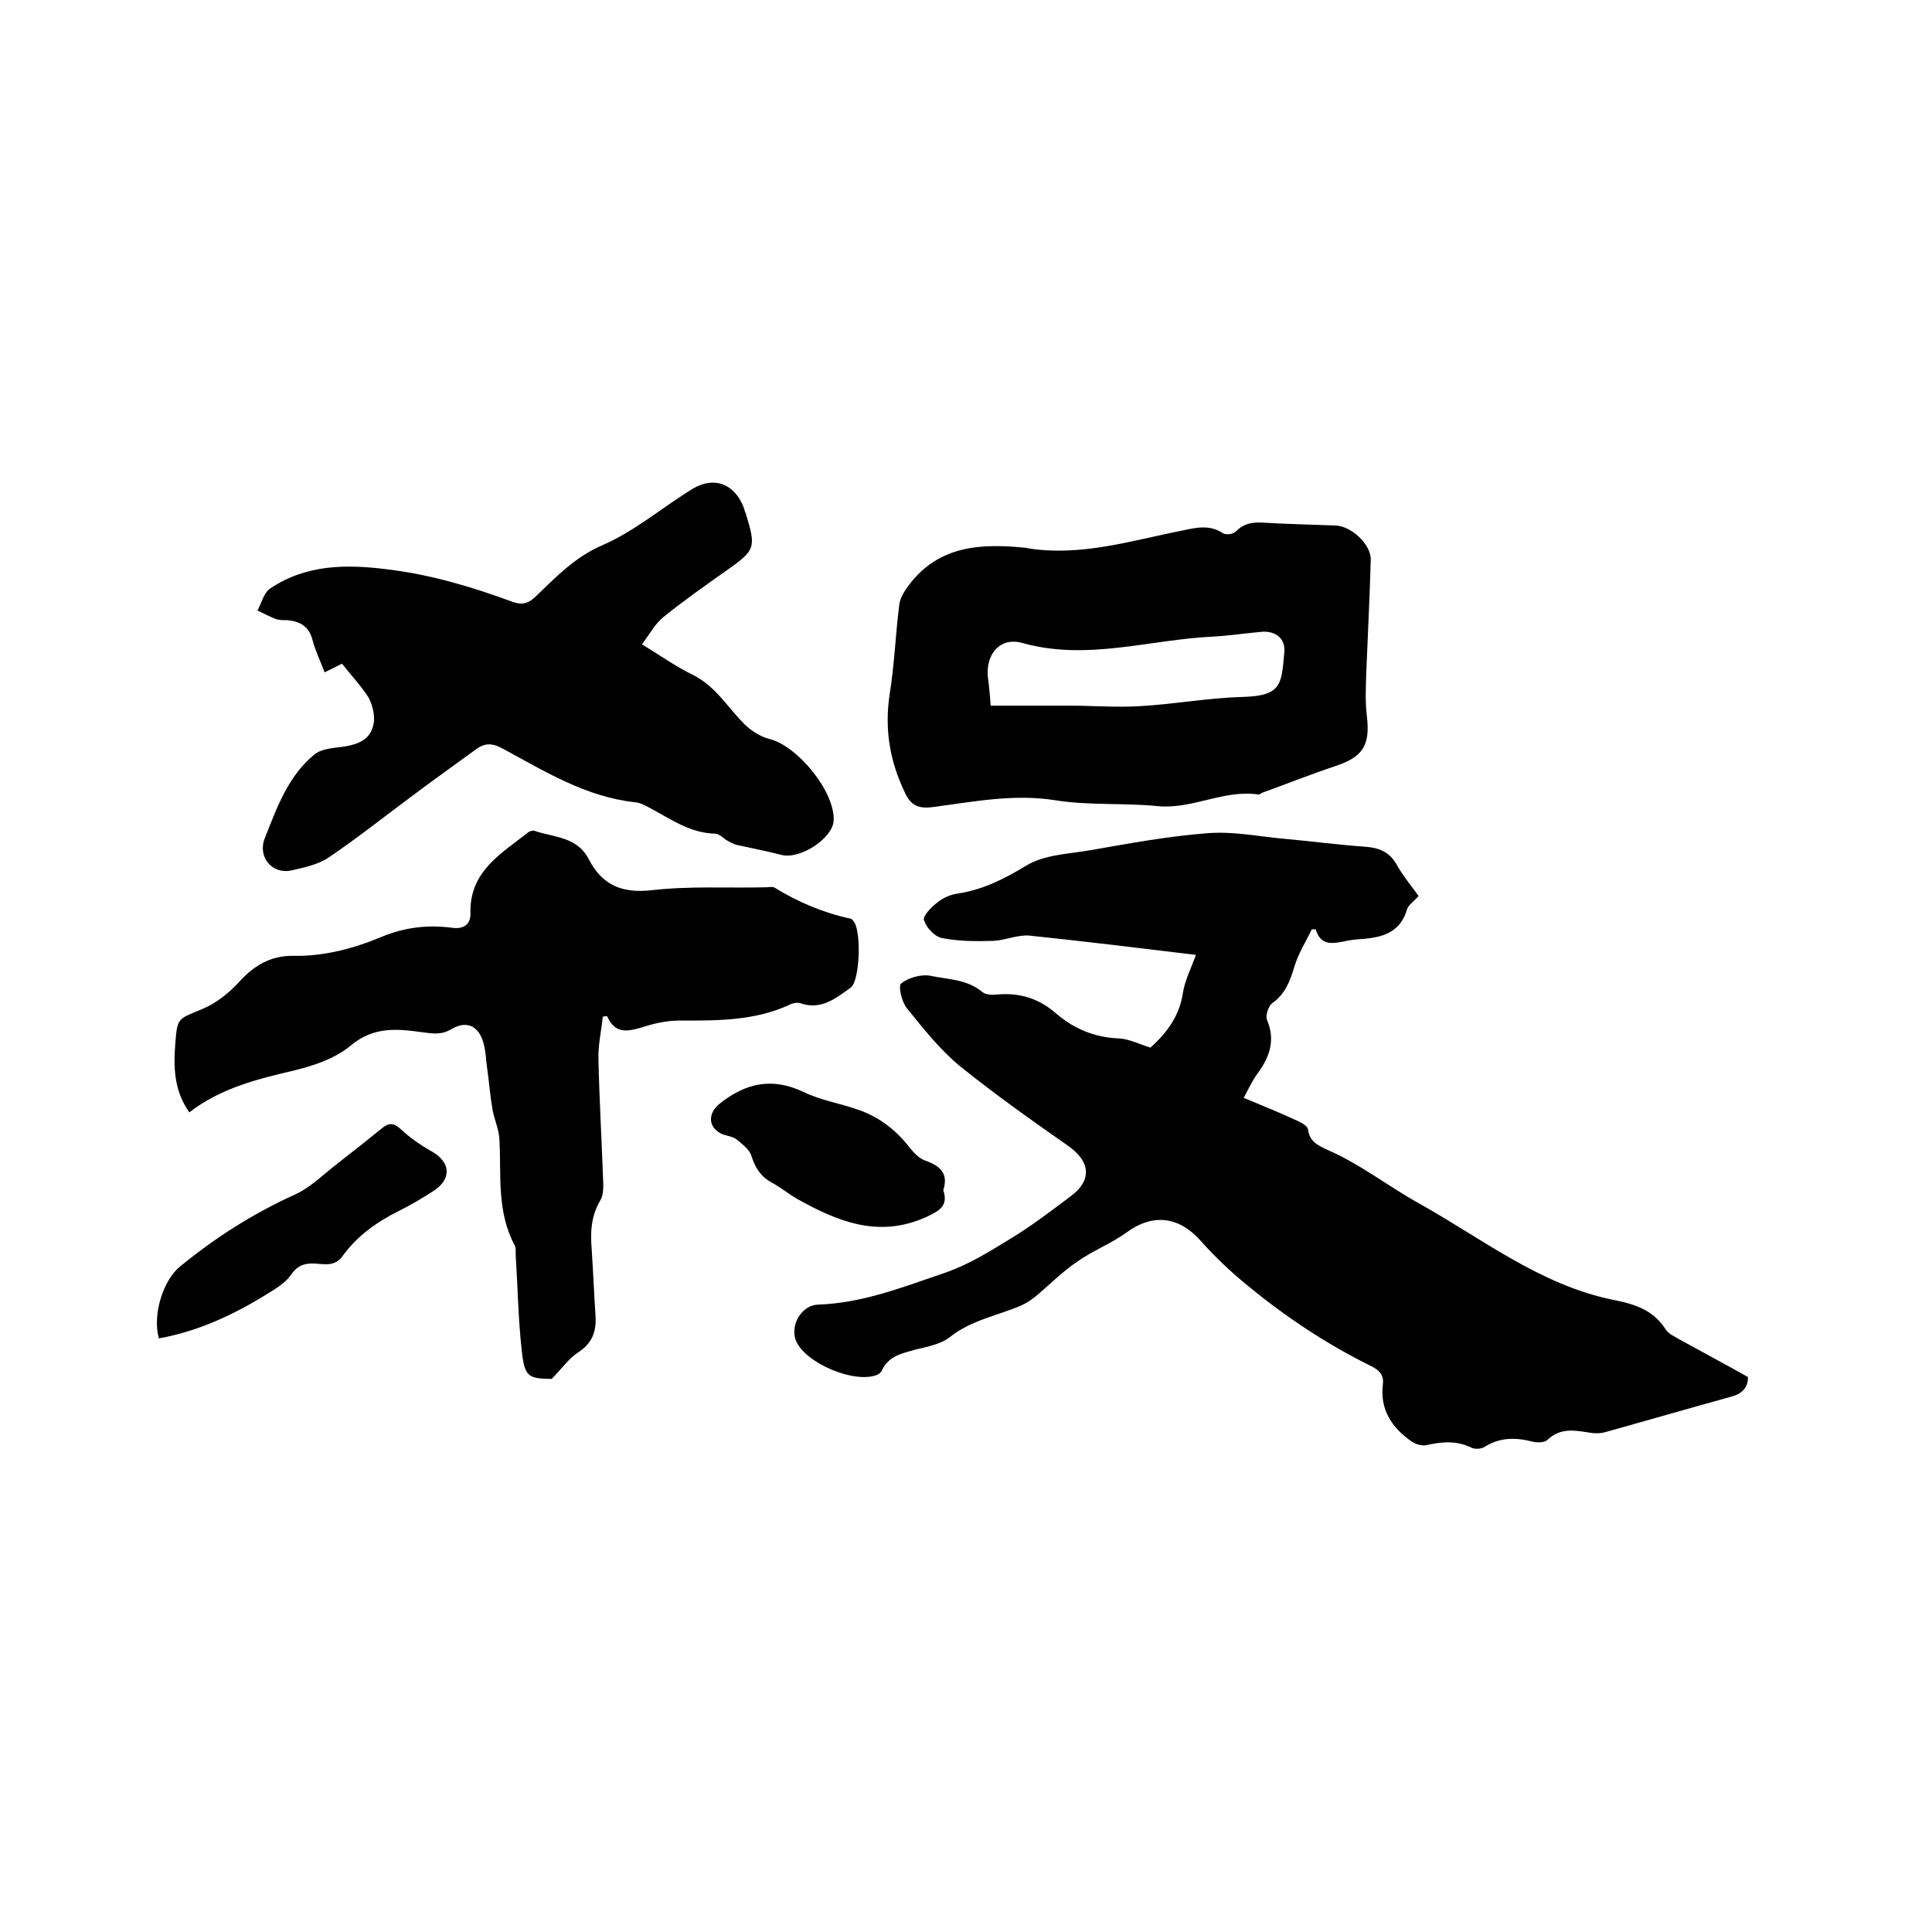 <svg enable-background="new 0 0 400 400" viewBox="0 0 400 400" xmlns="http://www.w3.org/2000/svg"><path d="m293.7 185.5c-.9 1.1-2.1 1.8-2.4 2.8-1.6 5.4-6 5.9-10.5 6.2-.8.1-1.7.2-2.5.4-2.5.5-4.9.9-5.9-2.5-.3 0-.5 0-.8 0-1.2 2.5-2.8 5-3.6 7.7-.9 3-1.9 5.7-4.6 7.6-.8.6-1.4 2.5-1.1 3.4 1.8 4.2.6 7.7-1.9 11.1-1.1 1.5-1.9 3.2-2.9 5.1 3.9 1.6 7.5 3.1 11 4.7.9.4 2.2 1.1 2.3 1.8.3 2.6 2.2 3.4 4.1 4.3 6.7 2.9 12.5 7.5 18.8 11 13.1 7.3 25.1 16.9 40.2 20 4.6.9 8.4 2.1 11 6.2.6.9 1.8 1.4 2.8 2 4.7 2.6 9.4 5.1 14.2 7.8 0 2.2-1.2 3.5-3.6 4.1-8.7 2.4-17.3 4.9-25.9 7.3-1.1.3-2.3.3-3.4.1-3.1-.5-6-1-8.6 1.5-.6.6-2.1.6-3 .4-3.5-.9-6.8-1-10.1 1.1-.7.4-2 .5-2.7.1-3.1-1.5-6.1-1.2-9.3-.5-.9.2-2.3-.2-3.1-.8-4-2.8-6.5-6.5-5.9-11.7.3-2-.8-3.1-2.5-3.9-9.1-4.5-17.4-10-25.2-16.4-3.6-2.9-7-6.1-10.1-9.6-4.5-5-9.9-5.6-15.3-1.6-3.2 2.3-7.1 3.8-10.3 6.1-3.1 2.1-5.7 4.8-8.6 7.2-.9.7-1.8 1.3-2.9 1.8-4.9 2.1-10.3 3-14.7 6.5-1.9 1.5-4.6 2-7.1 2.6-2.8.8-5.6 1.3-7 4.3-.2.4-.5.7-.9.9-4.6 2-14.9-2.3-16.9-7-1.3-3.3 1.2-7.4 4.6-7.5 9.3-.3 17.7-3.7 26.3-6.6 4.9-1.7 9.2-4.4 13.6-7.1 4.3-2.6 8.2-5.6 12.2-8.6 4.7-3.4 4.3-7.3-.4-10.6-7.6-5.3-15.2-10.7-22.4-16.5-4.1-3.4-7.5-7.7-10.9-11.9-1.1-1.3-1.9-4.7-1.2-5.2 1.5-1.2 4.1-1.9 5.9-1.6 3.7.8 7.7.7 10.9 3.4.7.6 2 .6 3.1.5 4.6-.4 8.5.8 12 3.8 3.8 3.3 8.1 5.1 13.2 5.3 2.1.1 4.2 1.2 6.5 1.9 3.3-3 6-6.5 6.7-11.3.4-2.6 1.7-5.1 2.7-7.9-11.6-1.4-23-2.8-34.5-4-2.4-.2-5 1-7.5 1.1-3.5.1-7.2.1-10.6-.6-1.5-.3-3.2-2.1-3.7-3.7-.3-.8 1.5-2.7 2.7-3.6 1.2-1 2.8-1.7 4.3-1.9 5.2-.8 9.6-3 14.2-5.8 3.8-2.3 8.9-2.4 13.4-3.2 8-1.4 16.1-2.9 24.2-3.5 5-.4 10.1.6 15.1 1.1 5.8.5 11.6 1.3 17.4 1.7 2.8.2 5 1 6.5 3.6 1.4 2.5 3.1 4.5 4.6 6.6z"/><path d="m124.8 210.5c-.3 3-1 5.9-.9 8.9.2 8.6.7 17.1 1 25.7 0 1.1 0 2.4-.6 3.4-1.9 3.2-2.1 6.5-1.8 10.1.3 4.6.5 9.3.8 13.9.2 3.2-.7 5.6-3.6 7.5-2 1.3-3.4 3.4-5.5 5.5-4.9-.1-5.6-.4-6.2-6.1-.7-6.3-.8-12.7-1.2-19-.1-.8.1-1.8-.2-2.5-3.8-7-2.8-14.6-3.2-22-.1-2-1-4-1.4-6-.5-2.8-.7-5.6-1.1-8.4-.3-2-.3-4-.9-5.9-1.1-3.4-3.6-4.3-6.6-2.5-2 1.2-3.8.9-6.1.6-5-.7-9.9-1.2-14.6 2.7-3.2 2.7-7.6 4.2-11.7 5.2-7.6 1.8-15.2 3.6-21.8 8.7-3.2-4.5-3.3-9.4-2.9-14.3.4-5.4.6-5 5.6-7.1 2.9-1.2 5.6-3.4 7.7-5.7 3.1-3.4 6.6-5.4 11.2-5.3 6.3.1 12.4-1.5 18.1-3.9 4.8-2 9.7-2.6 14.8-1.9 2.4.3 3.8-.8 3.7-3.1-.2-8.6 6.4-12.3 12-16.7.3-.2.8-.4 1.2-.3 4.1 1.4 8.9 1.2 11.3 5.9 2.8 5.4 6.9 7.1 13.1 6.4 7.9-.9 15.8-.4 23.8-.6.5 0 1.2-.2 1.6.1 4.9 3 10.1 5.2 15.7 6.4.2 0 .4.2.5.4 1.8 1.6 1.5 12.5-.5 13.9-3.1 2.2-6.1 4.7-10.4 3.2-.7-.2-1.7 0-2.4.4-7.3 3.3-14.9 3.2-22.7 3.2-2.6 0-5.2.6-7.7 1.4-3 .9-5.6 1.4-7.2-2.3-.2 0-.6 0-.9.1z"/><path d="m70.8 137.4c-1.1.6-2.2 1.1-3.6 1.8-.8-2.2-1.9-4.4-2.5-6.7-.7-2.8-2.6-3.9-5.3-4.1-.7 0-1.5 0-2.2-.2-1.3-.5-2.6-1.2-3.9-1.8.9-1.6 1.3-3.7 2.7-4.6 7.5-5 15.8-5 24.4-3.9 8.9 1.1 17.3 3.6 25.7 6.7 1.9.7 3.2.4 4.7-1 4.3-4.1 8.2-8.3 14.1-10.8 6.6-2.9 12.3-7.8 18.5-11.6 4.5-2.7 8.7-1 10.6 3.9.1.4.2.8.4 1.2 2.2 7.2 2 7.6-4.1 11.9-4.4 3.1-8.8 6.2-13 9.6-1.7 1.4-2.8 3.5-4.4 5.6 3.8 2.3 7 4.6 10.5 6.3 4.7 2.3 7.2 6.7 10.7 10.2 1.4 1.4 3.3 2.6 5.2 3.1 5.8 1.4 13.6 10.9 13.3 16.9-.2 3.7-7 8.1-10.8 7.1-3.1-.8-6.3-1.4-9.4-2.1-.7-.2-1.3-.6-1.9-.9-.8-.5-1.6-1.4-2.4-1.4-5.3-.1-9.3-3.1-13.7-5.4-.9-.5-1.9-1-2.9-1.1-10.2-1.1-18.7-6.4-27.4-11.1-2-1.1-3.6-1.3-5.5.1-4.1 3-8.2 5.9-12.2 8.9-6.1 4.5-12.1 9.3-18.3 13.5-2.2 1.5-5.1 2.1-7.7 2.7-4 .9-7.1-2.7-5.6-6.6 2.5-6.3 4.8-12.9 10.3-17.4 1.1-.9 2.8-1.2 4.3-1.4 5.1-.5 7.4-1.7 8-5.2.2-1.7-.3-3.7-1.1-5.2-1.7-2.6-3.7-4.7-5.5-7z"/><path d="m212.7 113.5c11.1 1.8 21.6-1.6 32.3-3.7 2.8-.6 5.5-1.2 8.2.6.6.4 2.2.2 2.7-.4 1.6-1.6 3.3-1.9 5.4-1.8 5.1.3 10.1.4 15.2.6 3.2.1 7.3 3.8 7.3 7-.2 7.6-.6 15.2-.9 22.8-.1 3.2-.3 6.5.1 9.7.7 6-.8 8.4-6.5 10.3-5.1 1.7-10.1 3.7-15.1 5.5-.3.1-.6.4-.8.4-7.2-1.1-13.7 3.1-20.9 2.4-7-.7-14.2-.1-21.1-1.2-8.7-1.4-17.1.3-25.5 1.4-3 .4-4.6-.4-5.8-3.1-3.1-6.5-4.2-13.1-3.1-20.3 1-6.2 1.2-12.4 2-18.6.2-1.4 1.1-2.8 2-4 6.2-8.2 14.9-8.6 24-7.7.1 0 .3 0 .5.1zm-7.6 32.6h16.4c4.8 0 9.7.4 14.5.1 7.1-.4 14.1-1.7 21.1-1.9 8.3-.2 8.2-2.6 8.8-9.2.3-2.8-1.7-4.5-4.6-4.3-3.4.3-6.7.8-10.1 1-13.2.6-26.2 5.1-39.6 1.3-4.5-1.2-7.4 2.2-7.1 6.8.3 2.3.5 4.5.6 6.2z"/><path d="m32.9 277.1c-1.4-4.9.9-12.1 4.4-14.9 7.3-6 15.2-11 23.8-14.9 3.3-1.5 6-4.3 8.9-6.5 3.1-2.4 6.1-4.8 9.2-7.3 1.4-1.1 2.4-1 3.8.3 1.9 1.8 4.1 3.3 6.4 4.6 3.9 2.2 4.2 5.7.3 8.2-2.3 1.5-4.7 2.9-7.1 4.1-4.6 2.3-8.7 5.2-11.7 9.4-1.6 2.2-3.8 1.6-5.8 1.5-2.2-.1-3.6.5-4.9 2.4-1.1 1.6-3.1 2.8-4.9 3.9-6.9 4.3-14.2 7.7-22.4 9.2z"/><path d="m195.3 246.4c1.1 3.4-.9 4.3-3.6 5.6-9.8 4.4-18.3.9-26.7-3.8-1.7-1-3.3-2.3-5.1-3.3-2.3-1.2-3.5-3-4.3-5.5-.4-1.4-1.9-2.5-3.1-3.5-.9-.7-2.2-.7-3.2-1.2-2.8-1.4-2.7-4.3-.3-6.2 5.4-4.3 10.9-5.5 17.4-2.4 3.5 1.7 7.4 2.3 11.1 3.6 4.5 1.5 8.1 4.3 11 8.1.8 1 1.9 2.1 3.1 2.5 3.1 1.1 4.8 2.7 3.7 6.1z"/></svg>